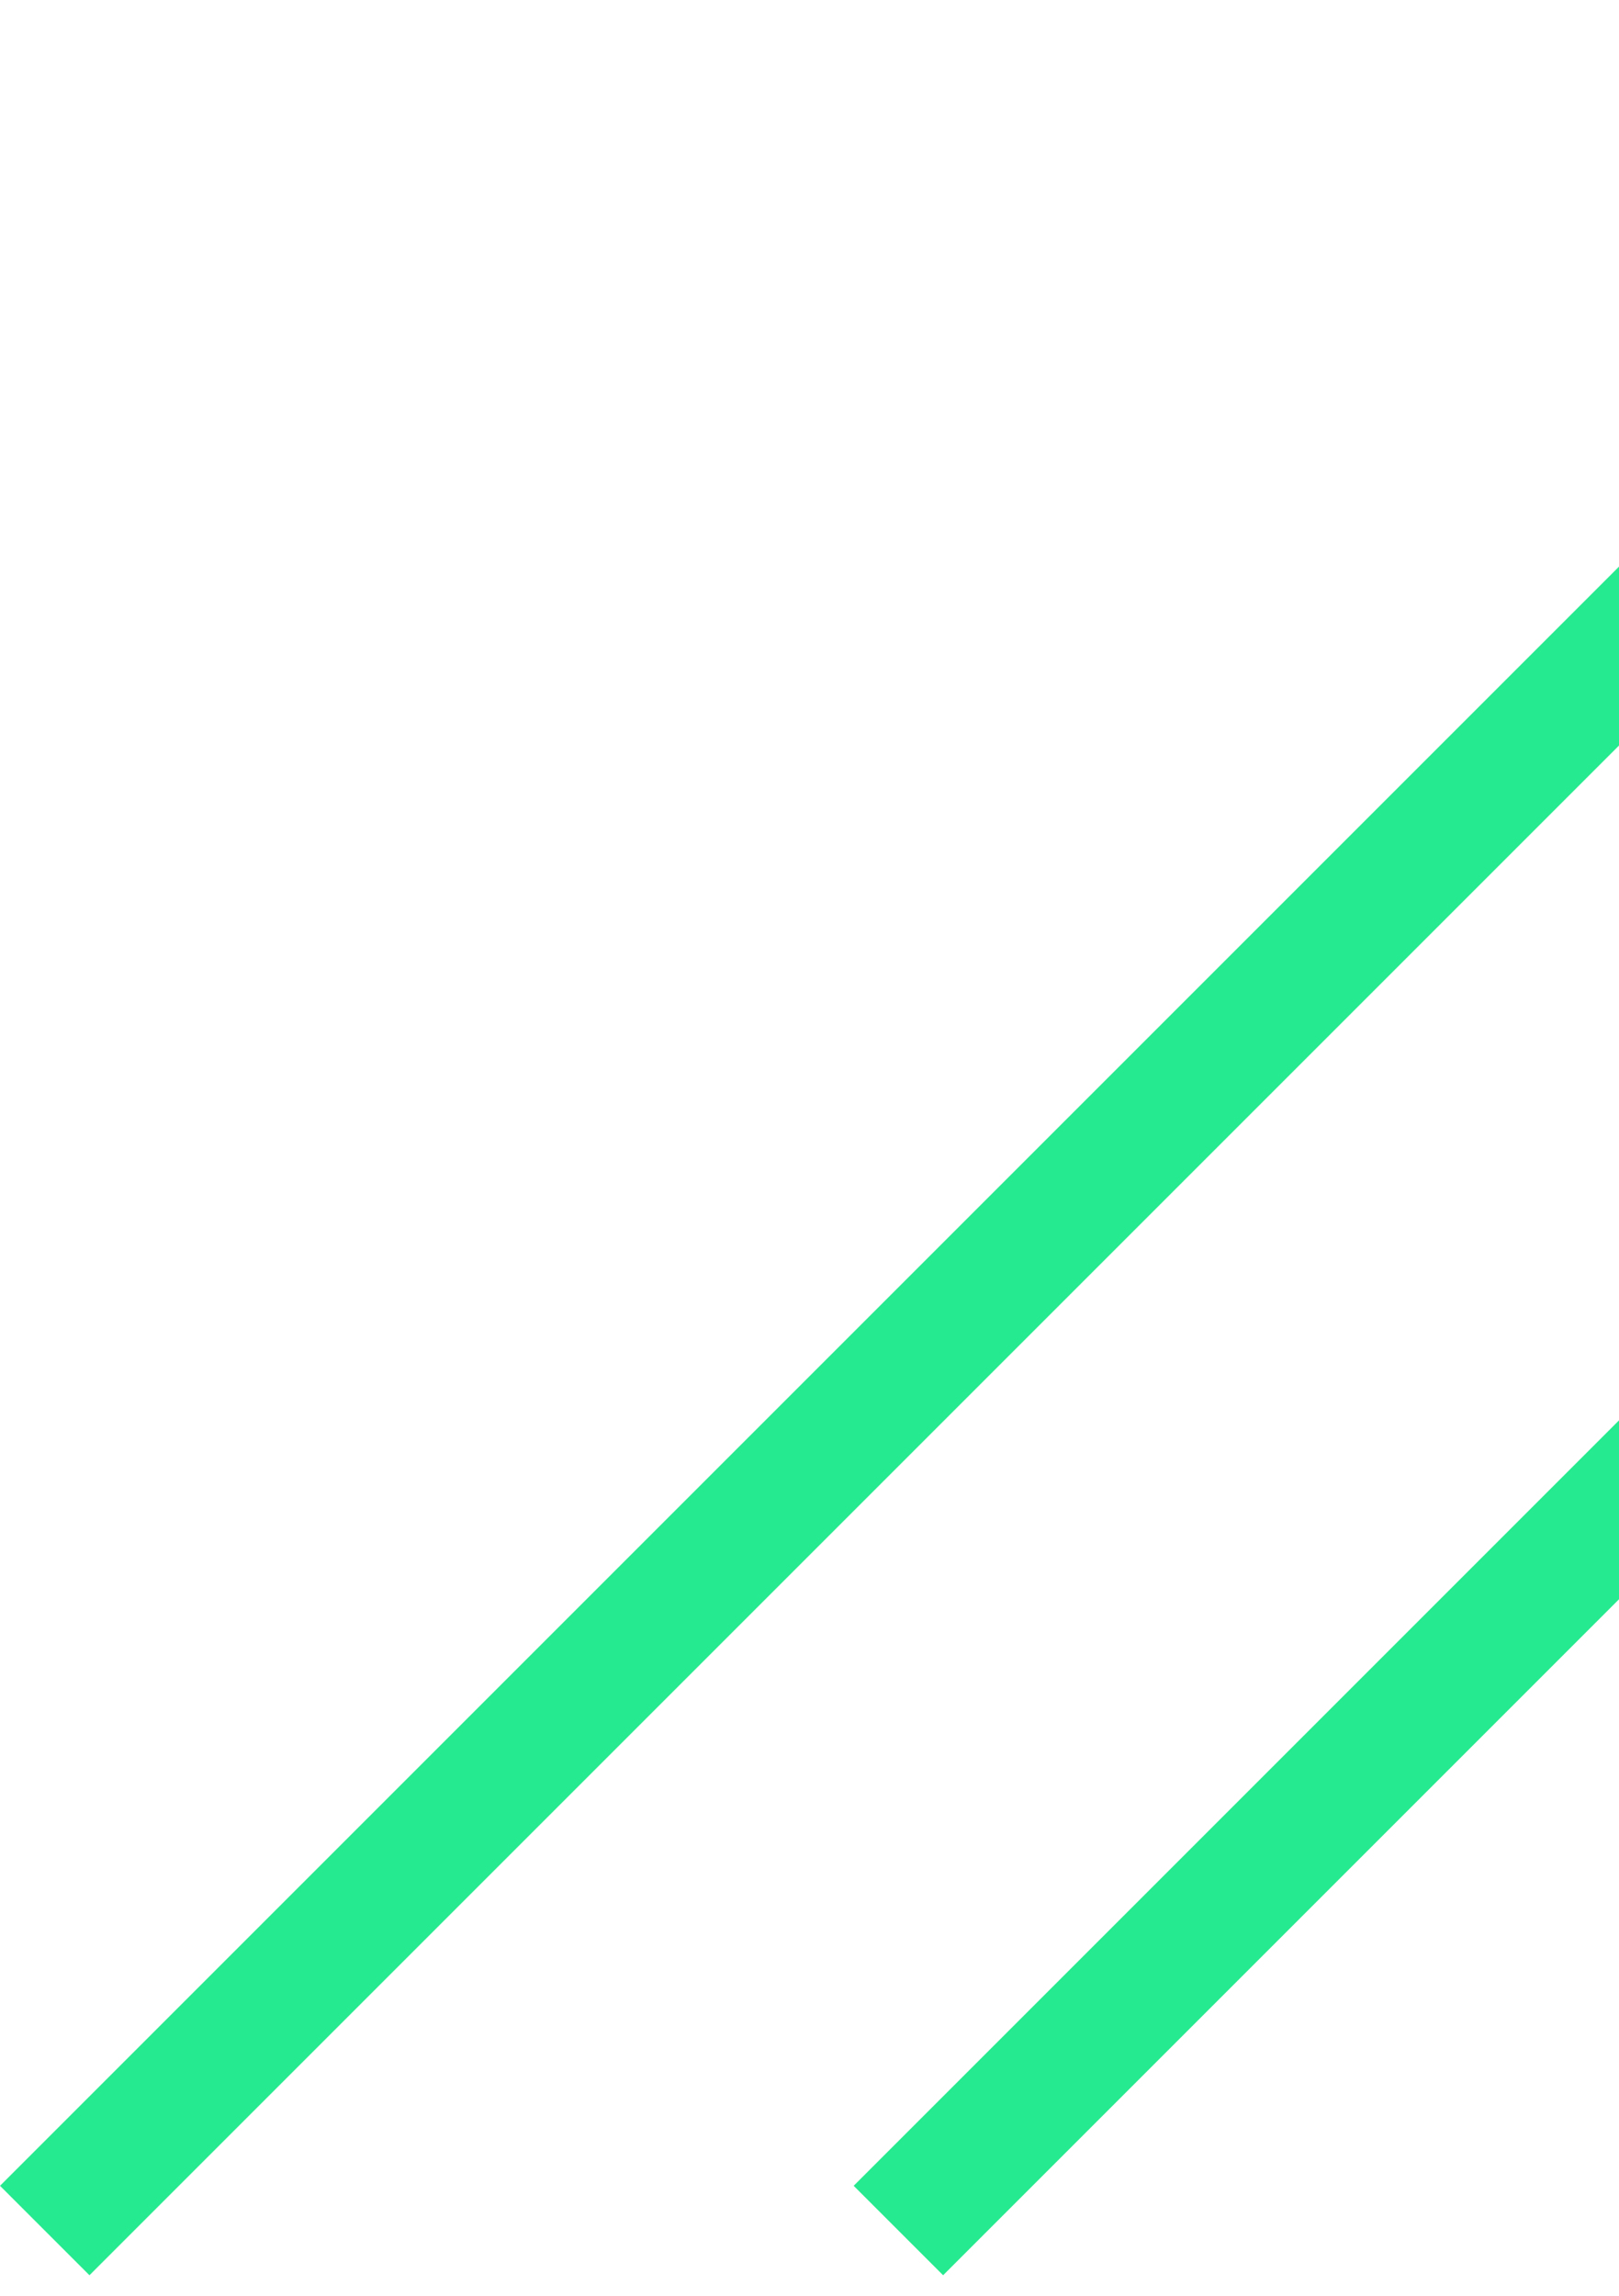 <svg width="55" height="78" viewBox="0 0 55 78" fill="none" xmlns="http://www.w3.org/2000/svg">
<rect x="77.285" y="3.039" width="105" height="4.297" transform="rotate(135 77.285 3.039)" fill="#26EA8F"/>
<rect x="106.285" y="3.039" width="105" height="4.297" transform="rotate(135 106.285 3.039)" fill="#26EA8F"/>
</svg>
